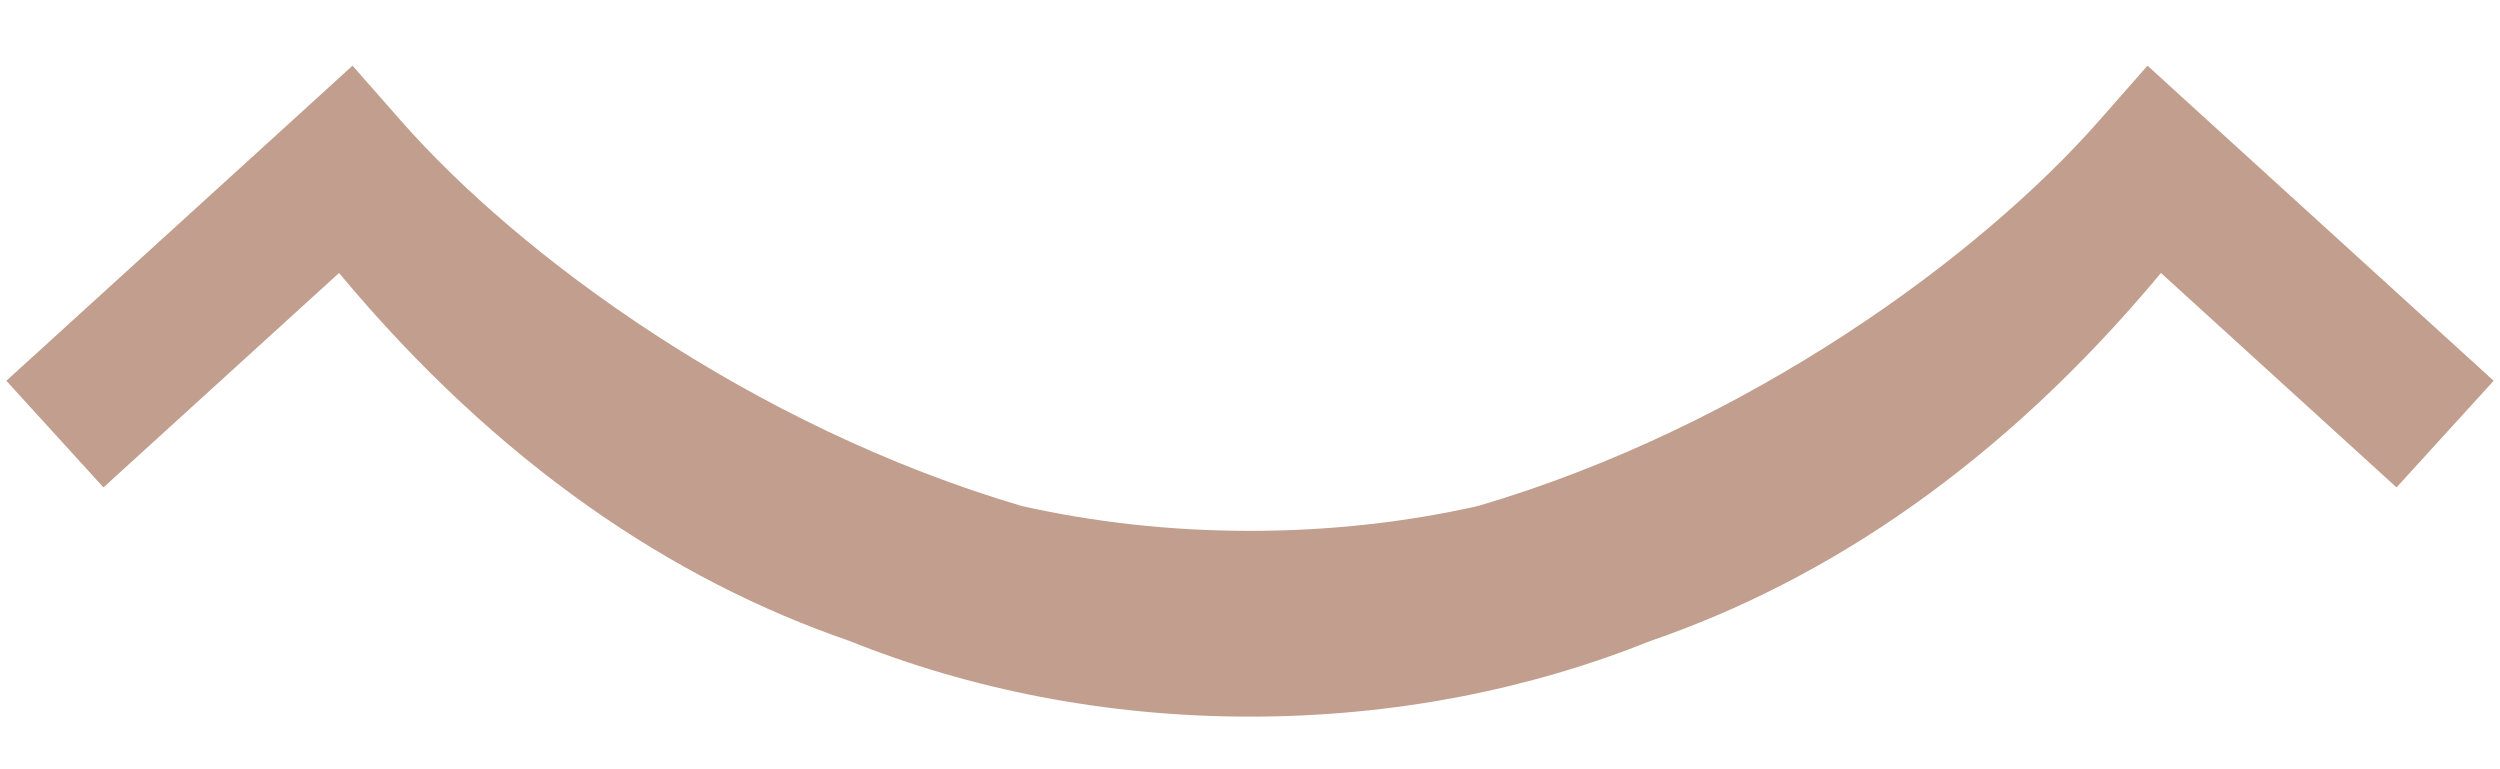 <svg width="26" height="8" viewBox="0 0 26 8" fill="none" xmlns="http://www.w3.org/2000/svg">
<path fill-rule="evenodd" clip-rule="evenodd" d="M4.17 1.256L3.666 0.683L3.102 1.197L0.066 3.96L1.076 5.069L3.526 2.839C5.181 4.825 6.992 6.031 8.83 6.664C10.089 7.17 11.504 7.453 13 7.453C14.495 7.453 15.909 7.17 17.167 6.665C19.006 6.032 20.819 4.826 22.474 2.839L24.924 5.069L25.934 3.96L22.898 1.197L22.334 0.683L21.83 1.256C20.598 2.658 18.193 4.432 15.373 5.262C14.628 5.43 13.831 5.521 13 5.521C12.169 5.521 11.373 5.43 10.628 5.263C7.808 4.432 5.402 2.659 4.17 1.256Z" fill="#C19E8D"/>
</svg>
